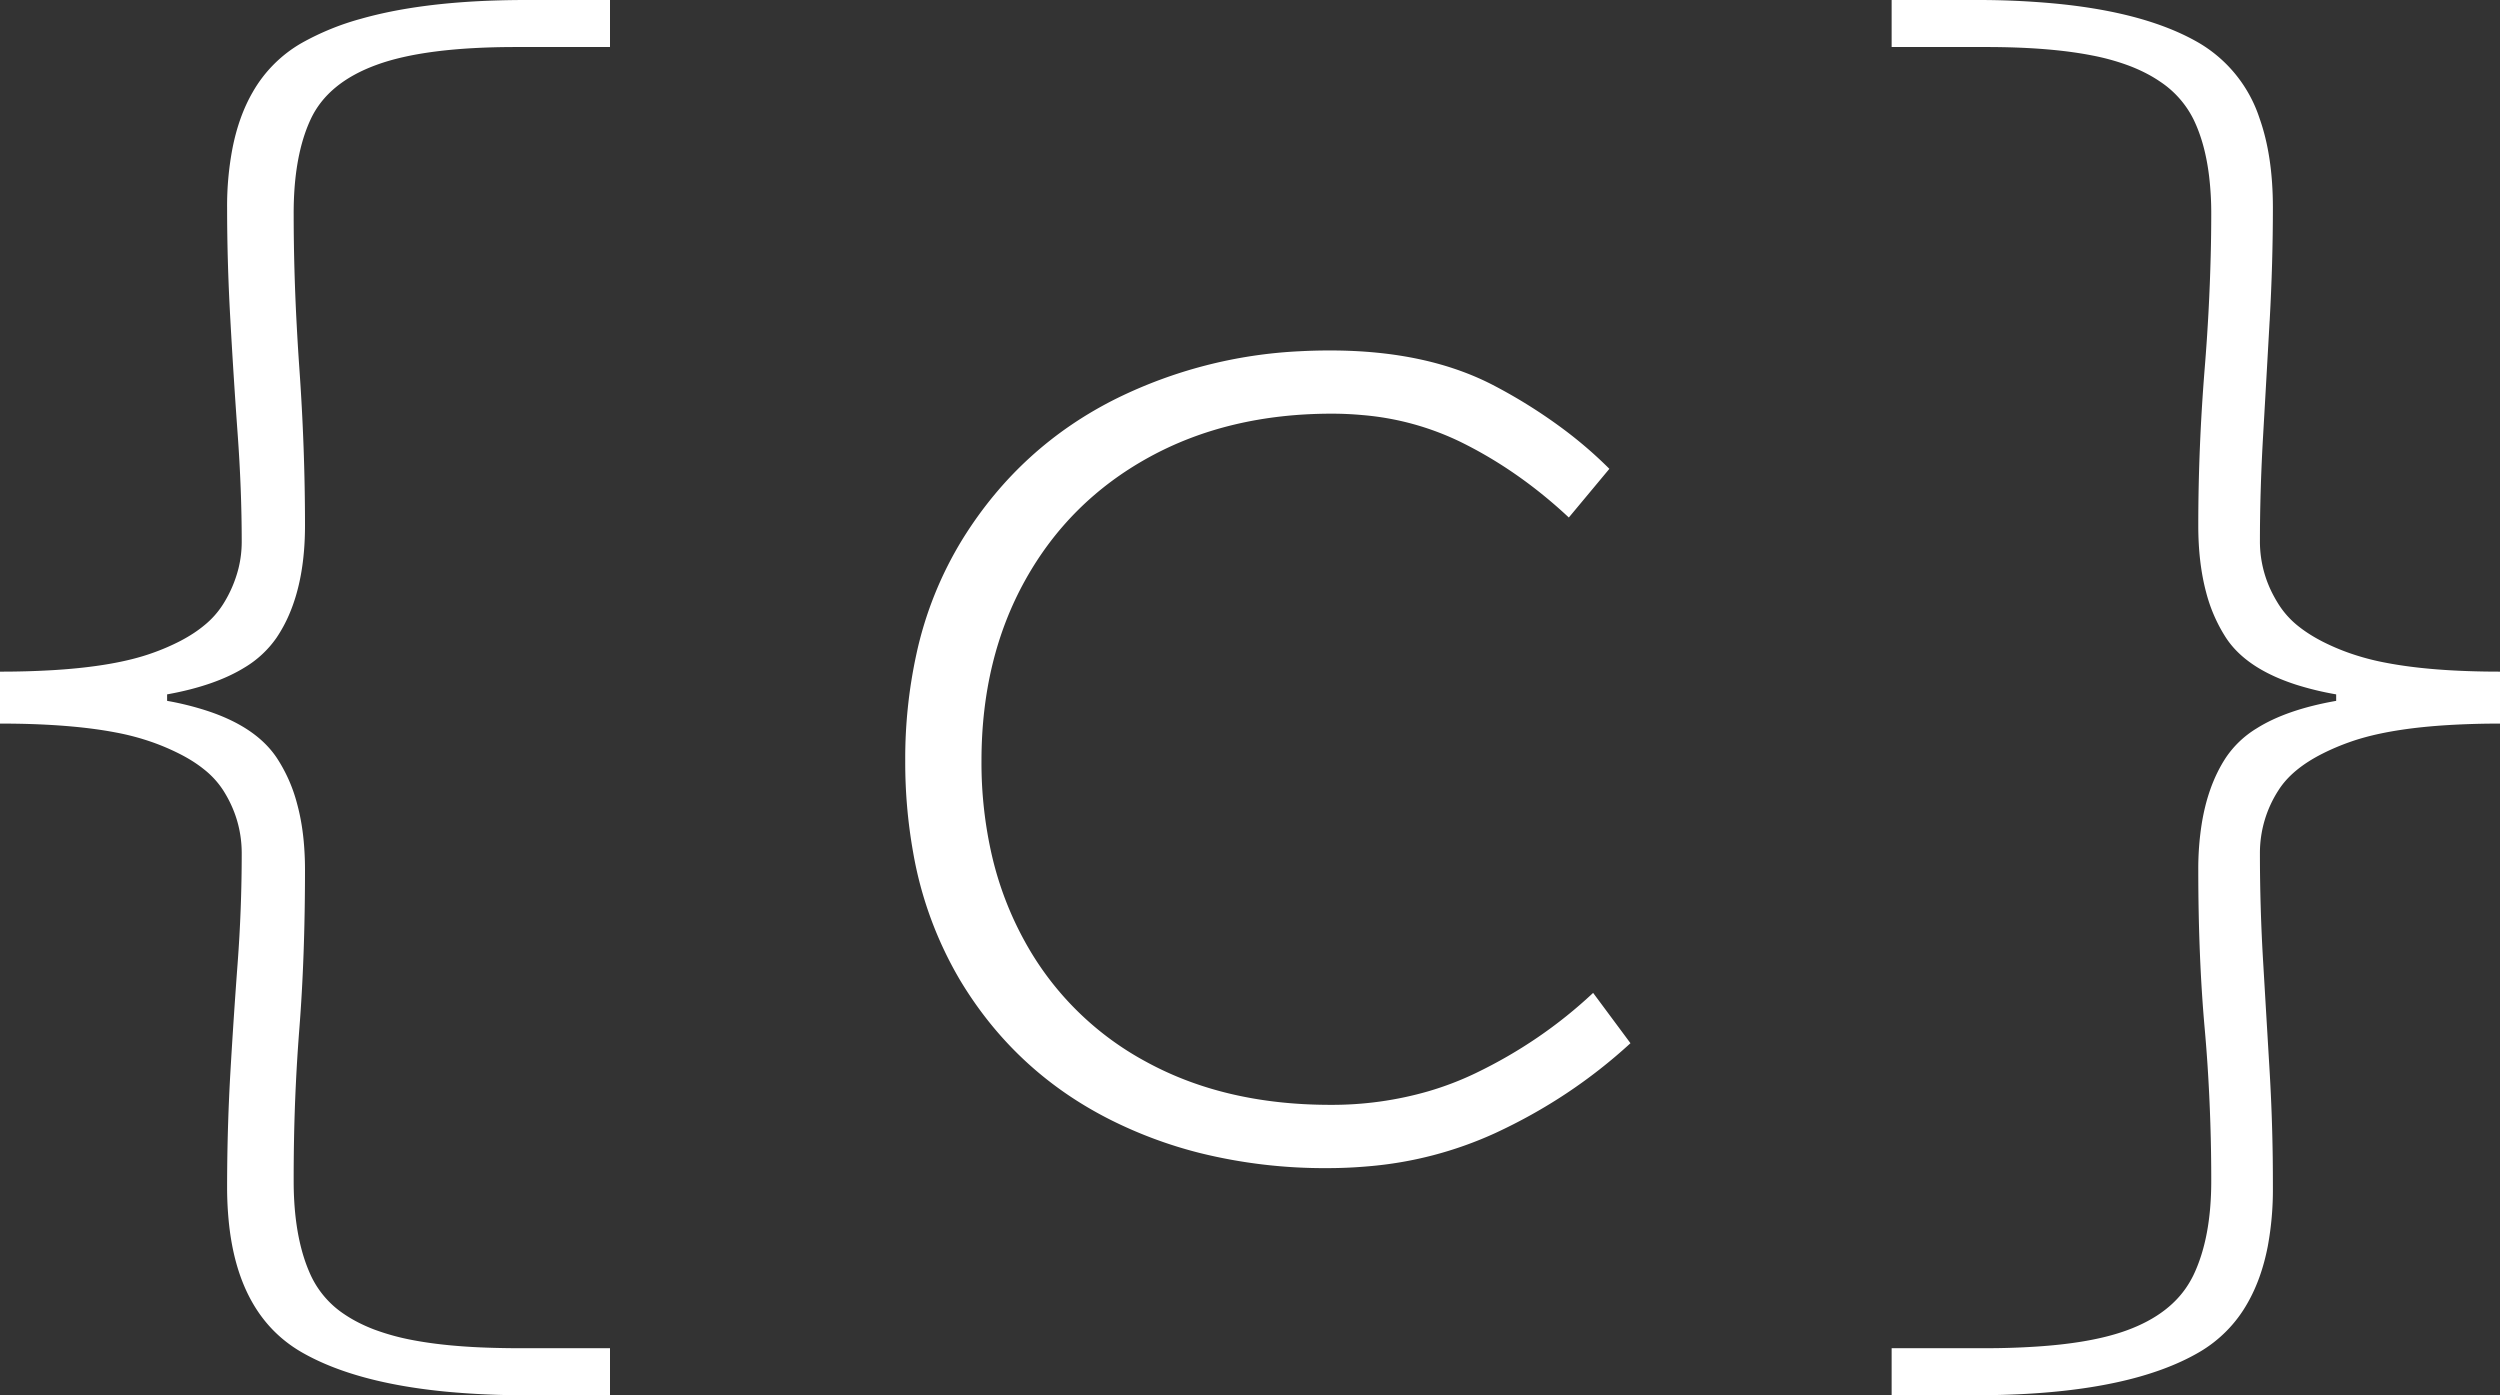 <svg width="32" height="17.859" xmlns="http://www.w3.org/2000/svg">
    <rect width="100%" height="100%" fill="#333333" stroke="none"/>
    <path fill="#fff" d="M 25.293 17.859 h -1.08 v -0.602 h 1.205 a 9.86 9.86 0 0 0 0.653 -0.021 q 0.626 -0.041 1.04 -0.17 a 2.361 2.361 0 0 0 0.113 -0.038 q 0.572 -0.209 0.811 -0.629 a 1.197 1.197 0 0 0 0.041 -0.077 q 0.228 -0.477 0.228 -1.204 a 22.475 22.475 0 0 0 -0.047 -1.474 a 19.565 19.565 0 0 0 -0.036 -0.468 q -0.083 -0.924 -0.083 -2.045 a 3.688 3.688 0 0 1 0.042 -0.573 q 0.079 -0.506 0.311 -0.86 a 1.263 1.263 0 0 1 0.393 -0.374 q 0.382 -0.241 1.019 -0.353 v -0.083 a 3.872 3.872 0 0 1 -0.513 -0.124 q -0.58 -0.187 -0.847 -0.53 a 1.08 1.08 0 0 1 -0.052 -0.073 a 1.993 1.993 0 0 1 -0.253 -0.581 q -0.1 -0.376 -0.1 -0.852 q 0.0 -0.997 0.083 -2.024 a 25.437 25.437 0 0 0 0.076 -1.43 a 21.93 21.93 0 0 0 0.007 -0.533 a 4.025 4.025 0 0 0 -0.027 -0.481 q -0.051 -0.427 -0.201 -0.734 a 1.241 1.241 0 0 0 -0.422 -0.478 q -0.161 -0.111 -0.369 -0.194 a 2.369 2.369 0 0 0 -0.061 -0.023 a 2.949 2.949 0 0 0 -0.444 -0.121 q -0.471 -0.093 -1.139 -0.106 a 11.443 11.443 0 0 0 -0.223 -0.002 h -1.205 v -0.602 h 1.08 a 10.654 10.654 0 0 1 0.998 0.044 q 1.003 0.094 1.645 0.395 a 2.705 2.705 0 0 1 0.212 0.111 a 1.75 1.75 0 0 1 0.774 0.964 q 0.171 0.481 0.171 1.144 q 0.0 0.706 -0.041 1.443 a 985.836 985.836 0 0 1 -0.001 0.012 a 894.362 894.362 0 0 1 -0.082 1.442 q -0.042 0.716 -0.042 1.381 a 1.464 1.464 0 0 0 0.181 0.7 a 1.791 1.791 0 0 0 0.058 0.099 a 1.131 1.131 0 0 0 0.264 0.289 q 0.13 0.102 0.302 0.19 a 2.878 2.878 0 0 0 0.337 0.144 a 3.193 3.193 0 0 0 0.474 0.126 q 0.587 0.113 1.457 0.113 v 0.665 a 10.921 10.921 0 0 0 -0.664 0.019 q -0.658 0.04 -1.099 0.166 a 2.633 2.633 0 0 0 -0.168 0.054 a 2.967 2.967 0 0 0 -0.34 0.145 q -0.392 0.198 -0.563 0.467 a 1.476 1.476 0 0 0 -0.239 0.81 q 0.0 0.706 0.042 1.402 q 0.041 0.695 0.083 1.401 a 24.365 24.365 0 0 1 0.039 1.094 a 27.576 27.576 0 0 1 0.002 0.381 a 3.973 3.973 0 0 1 -0.066 0.754 q -0.08 0.411 -0.256 0.72 a 1.678 1.678 0 0 1 -0.623 0.634 q -0.856 0.498 -2.507 0.545 a 12.351 12.351 0 0 1 -0.348 0.005 Z m -17.485 0.0 h -1.08 a 10.681 10.681 0 0 1 -0.999 -0.044 q -1.18 -0.111 -1.867 -0.506 q -0.823 -0.475 -0.936 -1.696 a 4.44 4.44 0 0 1 -0.019 -0.412 a 25.927 25.927 0 0 1 0.024 -1.118 a 22.887 22.887 0 0 1 0.018 -0.357 q 0.041 -0.706 0.093 -1.401 q 0.052 -0.696 0.052 -1.402 q 0.0 -0.436 -0.239 -0.81 a 1.117 1.117 0 0 0 -0.251 -0.271 q -0.129 -0.103 -0.302 -0.191 a 2.946 2.946 0 0 0 -0.35 -0.15 a 3.176 3.176 0 0 0 -0.474 -0.126 q -0.508 -0.097 -1.234 -0.111 a 12.927 12.927 0 0 0 -0.244 -0.002 v -0.665 a 11.238 11.238 0 0 0 0.675 -0.019 q 0.799 -0.048 1.277 -0.22 a 2.838 2.838 0 0 0 0.357 -0.154 q 0.176 -0.092 0.306 -0.2 a 1.112 1.112 0 0 0 0.24 -0.269 a 1.59 1.59 0 0 0 0.198 -0.461 a 1.414 1.414 0 0 0 0.041 -0.338 q 0.0 -0.665 -0.052 -1.381 q -0.052 -0.716 -0.093 -1.454 q -0.042 -0.737 -0.042 -1.443 a 3.928 3.928 0 0 1 0.068 -0.756 q 0.081 -0.415 0.261 -0.725 a 1.686 1.686 0 0 1 0.626 -0.627 a 3.353 3.353 0 0 1 0.76 -0.31 q 0.726 -0.206 1.76 -0.235 a 12.365 12.365 0 0 1 0.346 -0.005 h 1.08 v 0.602 h -1.204 q -1.163 0.0 -1.786 0.229 q -0.623 0.228 -0.841 0.695 q -0.168 0.359 -0.207 0.883 a 4.494 4.494 0 0 0 -0.011 0.332 a 26.801 26.801 0 0 0 0.039 1.423 a 31.017 31.017 0 0 0 0.033 0.54 q 0.073 1.027 0.073 2.024 q 0.0 0.671 -0.205 1.143 a 1.815 1.815 0 0 1 -0.158 0.29 a 1.32 1.32 0 0 1 -0.407 0.381 q -0.379 0.235 -0.995 0.346 v 0.083 a 3.759 3.759 0 0 1 0.517 0.129 q 0.621 0.205 0.885 0.598 a 1.973 1.973 0 0 1 0.263 0.595 q 0.069 0.254 0.09 0.555 a 3.983 3.983 0 0 1 0.01 0.283 q 0.0 1.121 -0.073 2.045 a 23.939 23.939 0 0 0 -0.068 1.439 a 27.523 27.523 0 0 0 -0.004 0.503 q 0.0 0.566 0.132 0.981 a 2 2 0 0 0 0.086 0.223 a 1.209 1.209 0 0 0 0.43 0.5 q 0.165 0.112 0.378 0.194 a 2.318 2.318 0 0 0 0.033 0.012 a 2.964 2.964 0 0 0 0.442 0.121 q 0.468 0.092 1.124 0.105 a 11.061 11.061 0 0 0 0.22 0.003 h 1.204 v 0.602 Z m 12.792 -11.858 a 5.421 5.421 0 0 0 -0.554 -0.482 a 6.639 6.639 0 0 0 -0.91 -0.577 q -0.862 -0.456 -2.108 -0.456 a 7.058 7.058 0 0 0 -0.392 0.01 a 5.951 5.951 0 0 0 -2.339 0.602 q -1.235 0.613 -1.972 1.796 a 4.714 4.714 0 0 0 -0.596 1.483 a 6.275 6.275 0 0 0 -0.142 1.362 a 6.546 6.546 0 0 0 0.1 1.165 a 4.835 4.835 0 0 0 0.606 1.649 q 0.707 1.173 1.932 1.786 a 5.588 5.588 0 0 0 1.131 0.419 a 6.624 6.624 0 0 0 1.631 0.194 a 5.911 5.911 0 0 0 0.525 -0.023 a 4.87 4.87 0 0 0 1.624 -0.424 q 0.965 -0.446 1.734 -1.152 l -0.478 -0.644 q -0.664 0.623 -1.505 1.028 a 3.957 3.957 0 0 1 -0.603 0.231 a 4.436 4.436 0 0 1 -1.256 0.174 q -1.35 0.0 -2.357 -0.551 a 3.852 3.852 0 0 1 -1.557 -1.547 a 4.257 4.257 0 0 1 -0.413 -1.074 a 5.287 5.287 0 0 1 -0.138 -1.231 q 0.0 -1.308 0.561 -2.315 q 0.561 -1.007 1.578 -1.568 q 1.018 -0.561 2.347 -0.561 a 4.324 4.324 0 0 1 0.391 0.018 a 3.549 3.549 0 0 1 1.26 0.346 q 0.737 0.363 1.381 0.965 l 0.519 -0.623 Z" />
</svg>